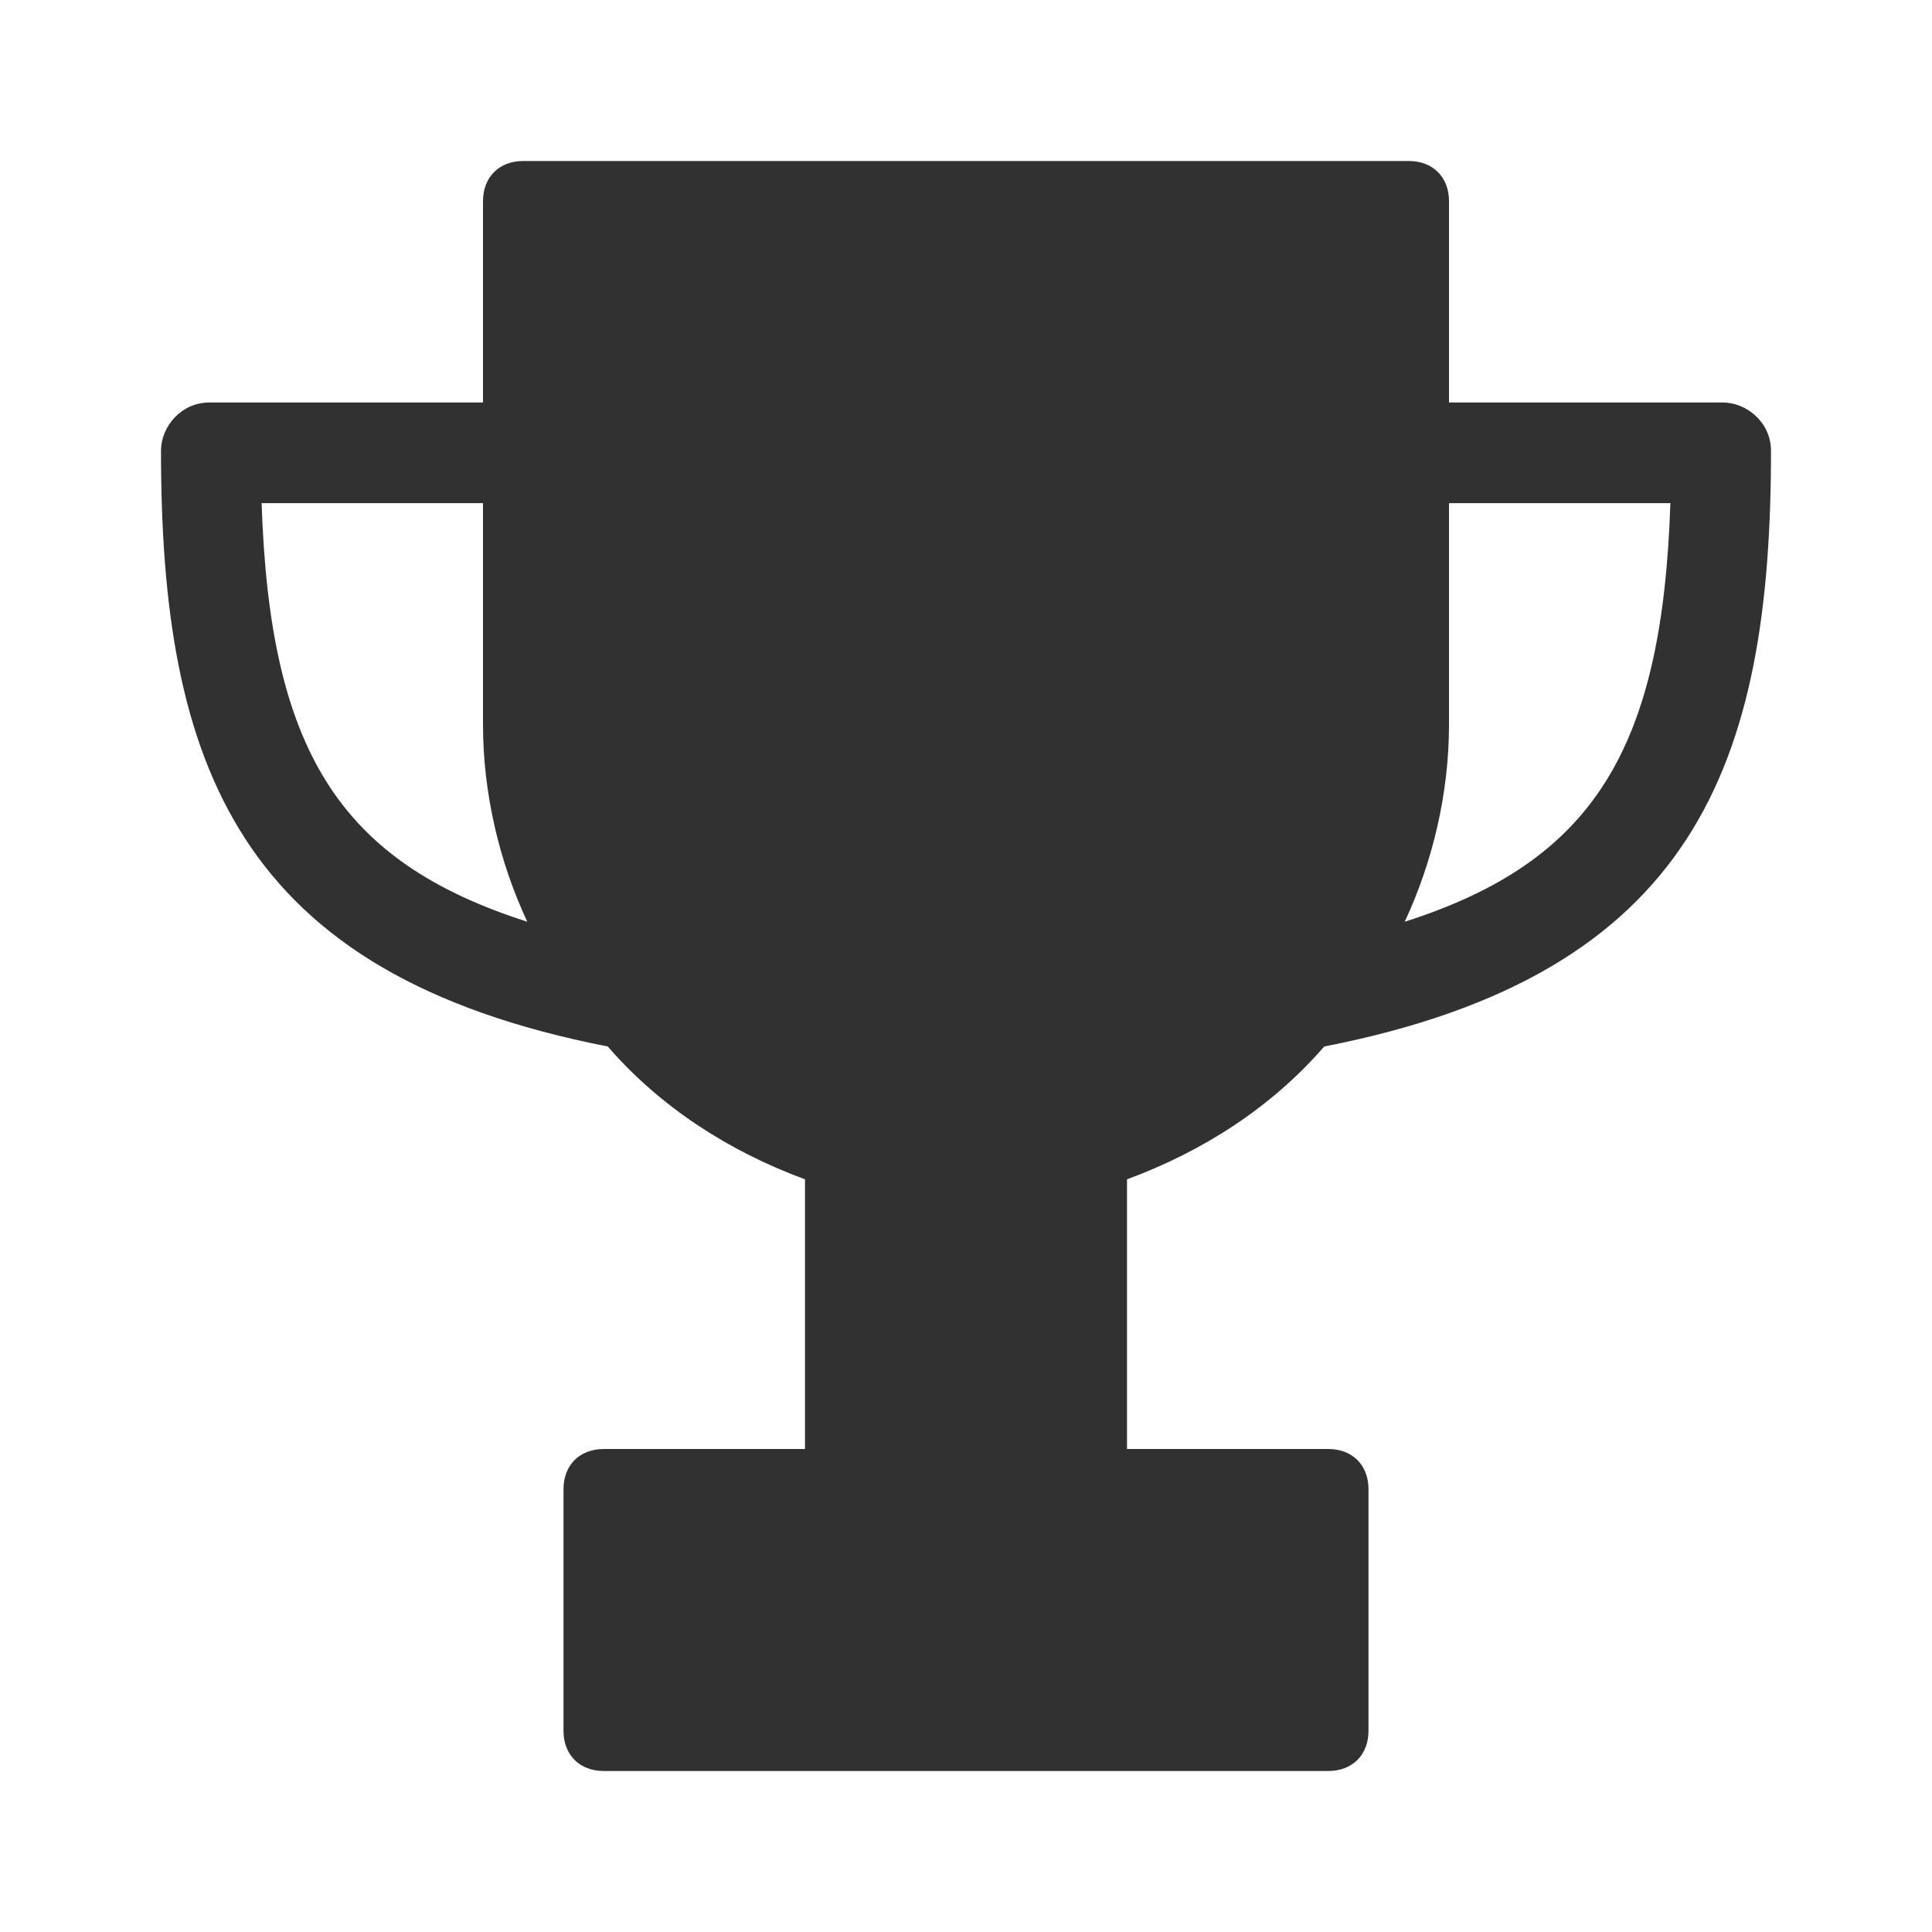 <?xml version="1.0" encoding="UTF-8"?>
<!-- Generator: Adobe Illustrator 25.0.1, SVG Export Plug-In . SVG Version: 6.00 Build 0)  -->
<svg xmlns="http://www.w3.org/2000/svg" xmlns:xlink="http://www.w3.org/1999/xlink" version="1.1" id="Layer_1" x="0px" y="0px" viewBox="0 0 48 48" style="enable-background:new 0 0 48 48;" xml:space="preserve">
<style type="text/css">
	.st0{fill:#313131;}
</style>
<path class="st0" d="M32.9,26C42.1,24.2,44,19,44,11.2c0-0.7-0.6-1.2-1.2-1.2H36V5c0-0.6-0.4-1-1-1H13c-0.6,0-1,0.4-1,1c0,0,0,0,0,0  v5H5.2C4.5,10,4,10.6,4,11.2C4,19,5.9,24.2,15.1,26c1.3,1.5,3,2.6,4.9,3.3V36h-5c-0.6,0-1,0.4-1,1c0,0,0,0,0,0v6c0,0.6,0.4,1,1,1  c0,0,0,0,0,0h18c0.6,0,1-0.4,1-1v-6c0-0.6-0.4-1-1-1h-5v-6.7C29.9,28.6,31.6,27.5,32.9,26z M36,18v-5.5h5.5  c-0.2,6.1-1.9,8.9-6.6,10.4C35.6,21.4,36,19.7,36,18z M6.5,12.5H12V18c0,1.7,0.4,3.4,1.1,4.9C8.4,21.4,6.7,18.6,6.5,12.5z"></path>
</svg>
